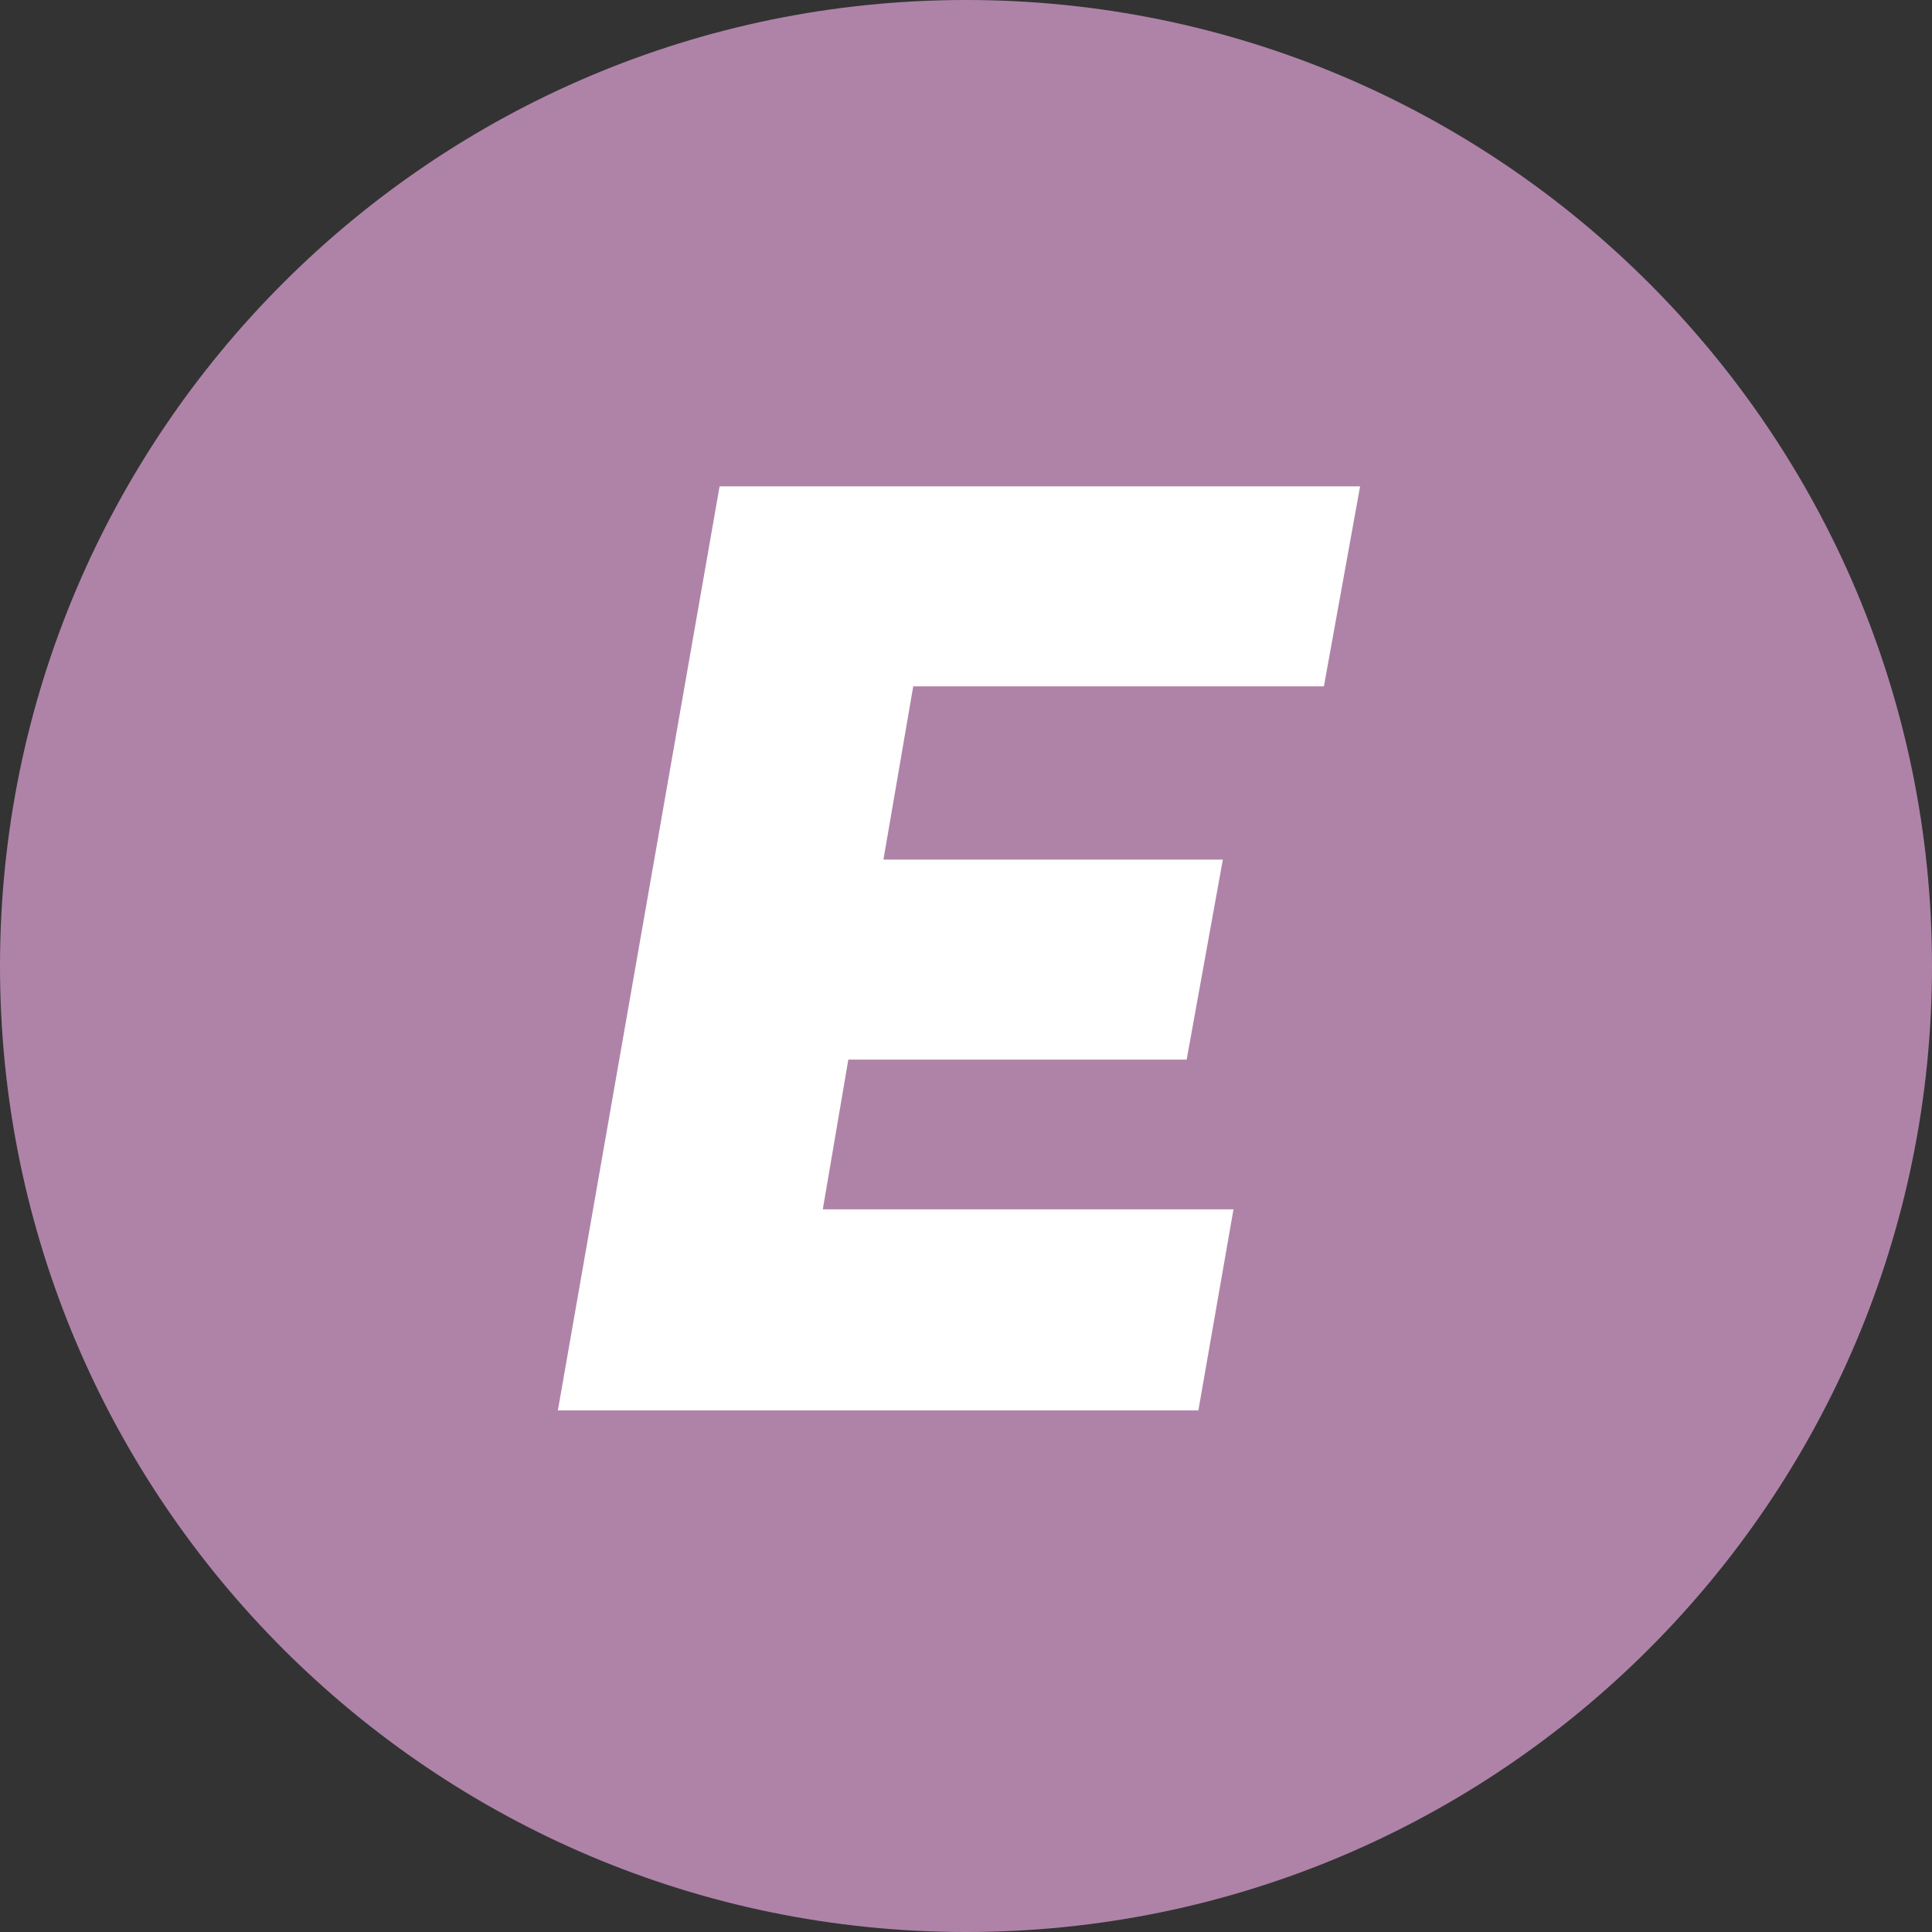 <svg data-name="Ebene 1" xmlns="http://www.w3.org/2000/svg" viewBox="0 0 1000 1000">
  <rect x="0" y="0" width="1000" height="1000" fill="#333333" stroke="none"/>
  <path d="M500 0c275.958 0 500 224.042 500 500 0 275.958-224.042 500-500 500C224.041 1000 0 775.958 0 500 0 224.042 224.042 0 500 0Z" fill="#af83a8"/>
  <path d="M620.275 730.023H288.752l83.706-478.292h331.524l-18.725 103.52h-212.57l-15.42 89.68H632.94L614.216 548.45H439.094l-13.217 77.5h212.57l-18.172 104.073Z" fill="#fff"/>
</svg>
